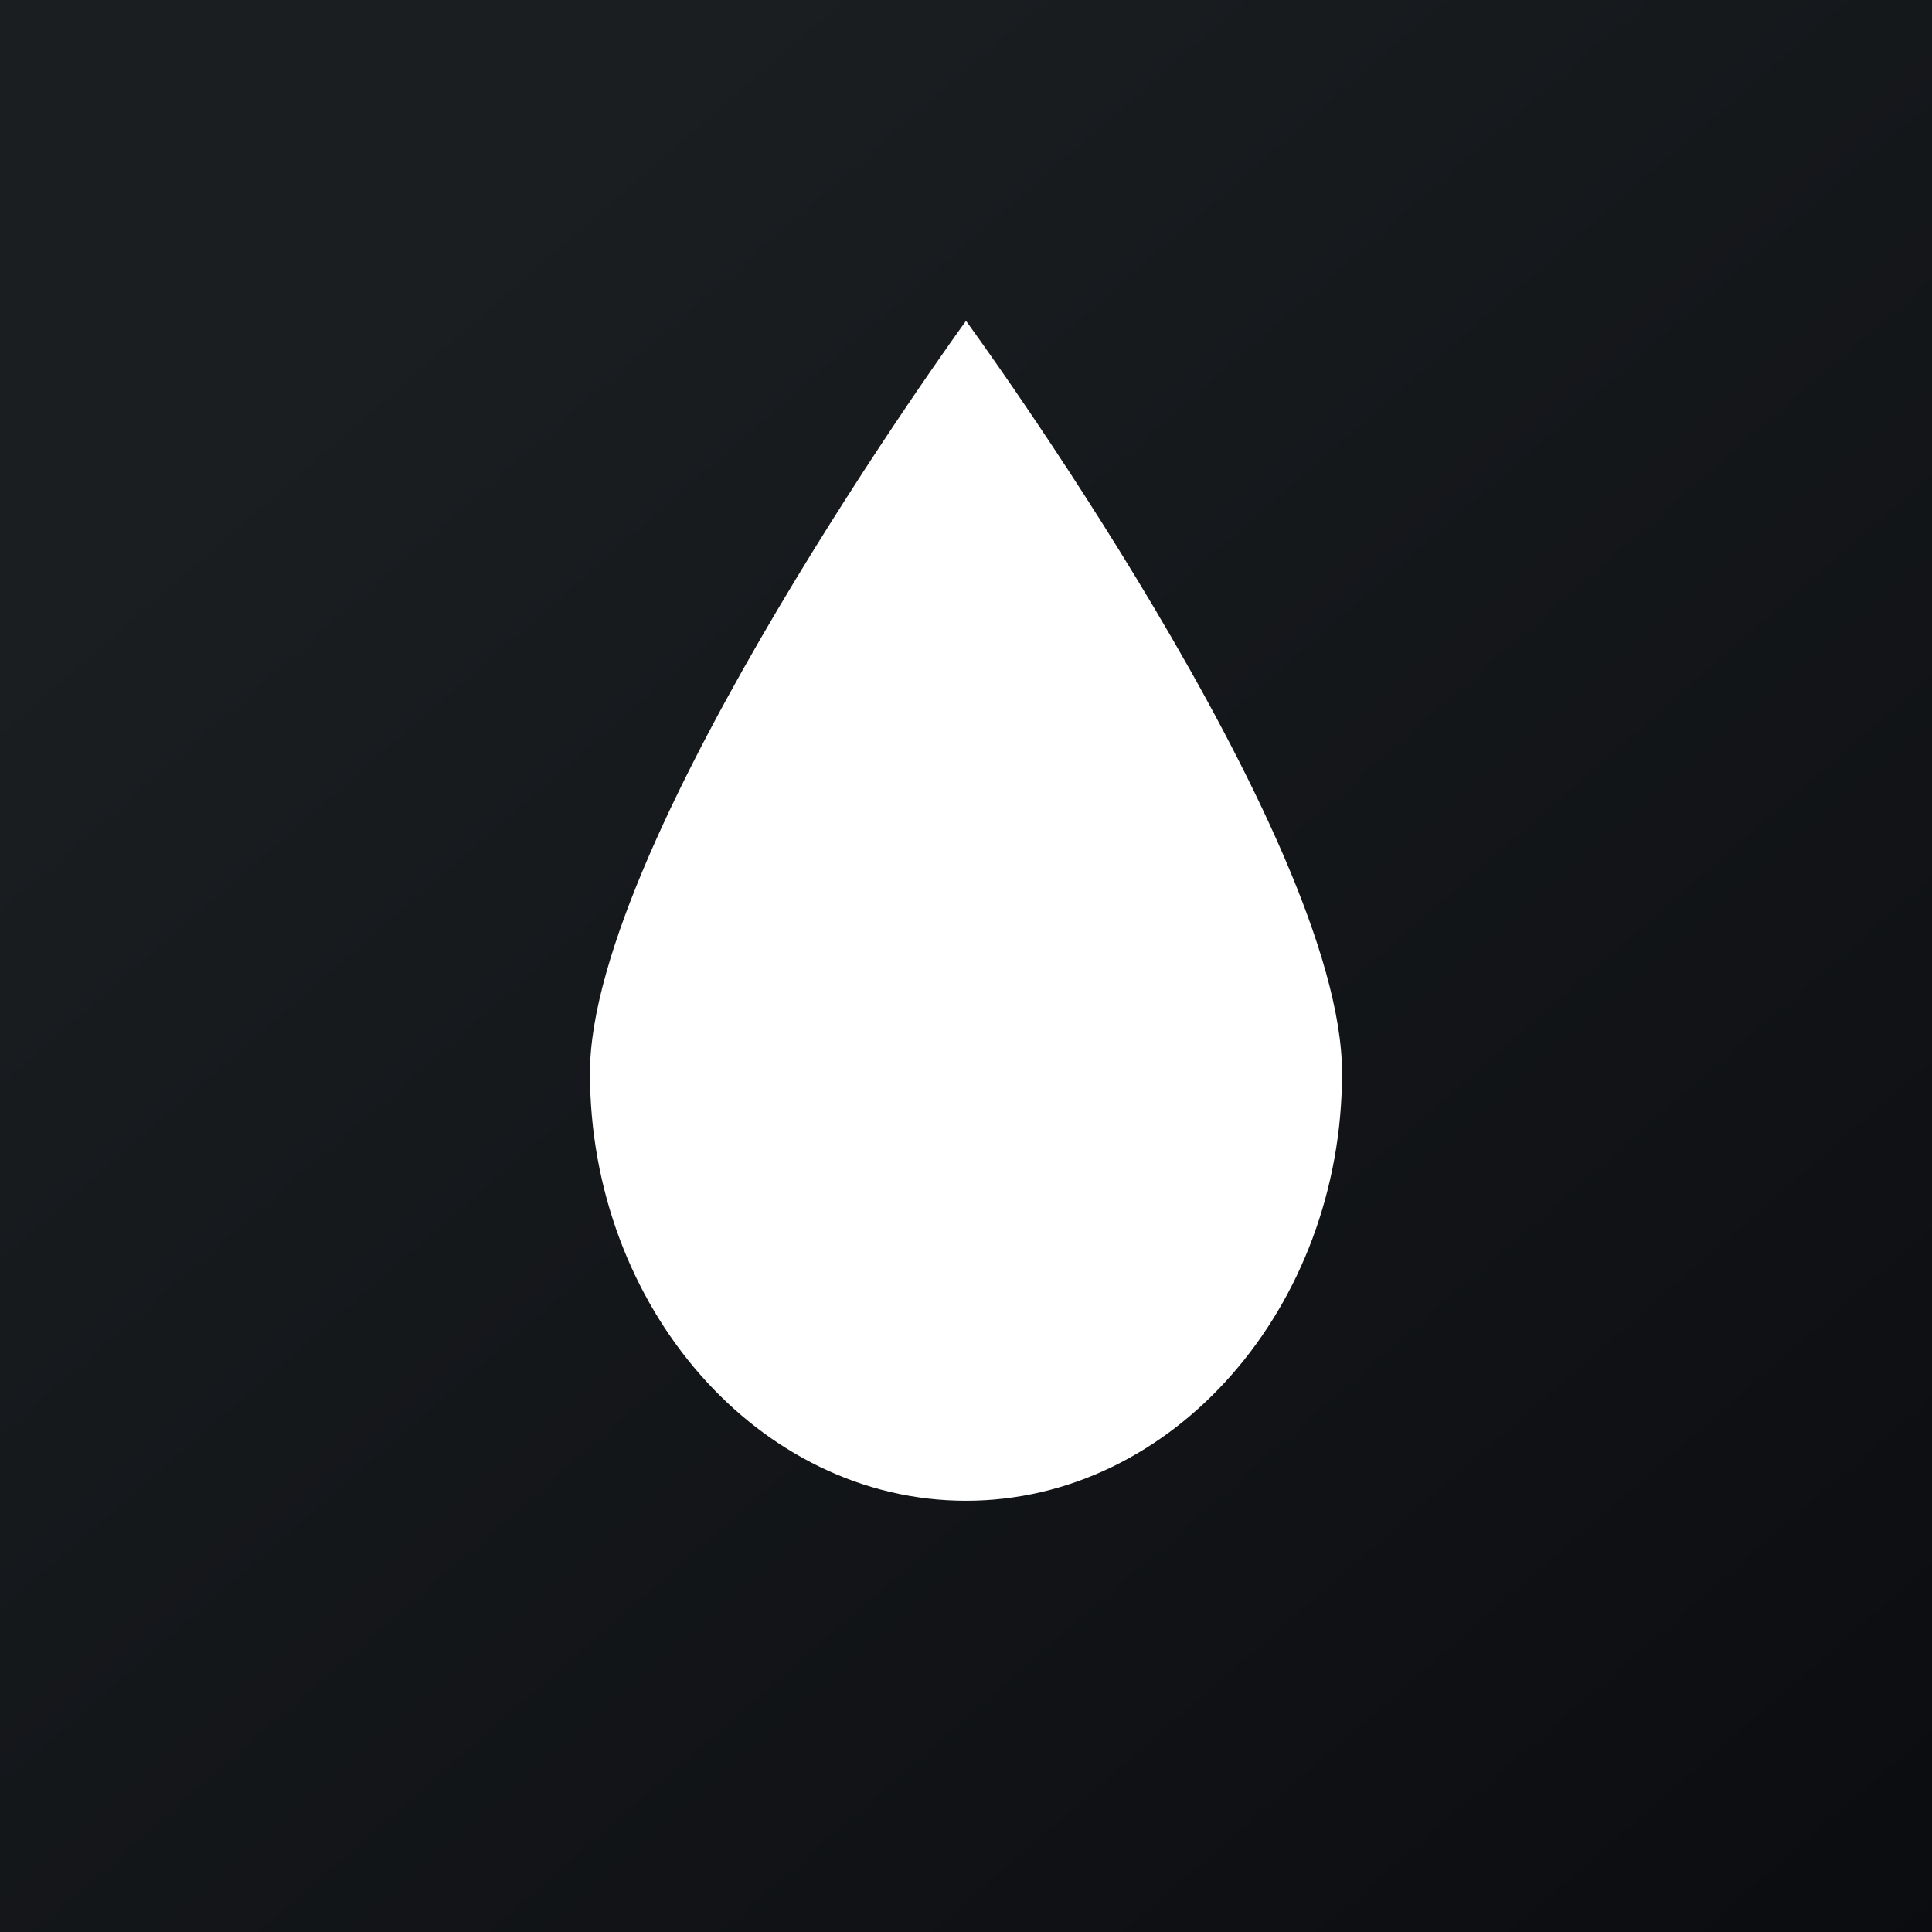 <svg height="56" width="56" xmlns="http://www.w3.org/2000/svg" xmlns:xlink="http://www.w3.org/1999/xlink"><rect width="100%" height="100%" fill="#808080" stroke="none"/><linearGradient id="a" gradientUnits="userSpaceOnUse" x1="10.418" x2="68.147" y1="9.712" y2="76.017"><stop offset="0" stop-color="#1a1e21"/><stop offset="1" stop-color="#06060a"/></linearGradient><path d="m0 0h56v56h-56z" fill="url(#a)"/><path d="m38.9 31.1c0 6.8-4.9 12.4-10.9 12.4s-10.9-5.6-10.9-12.4 10.9-21.8 10.9-21.8 10.9 14.9 10.9 21.8z" fill="#fff"/></svg>
